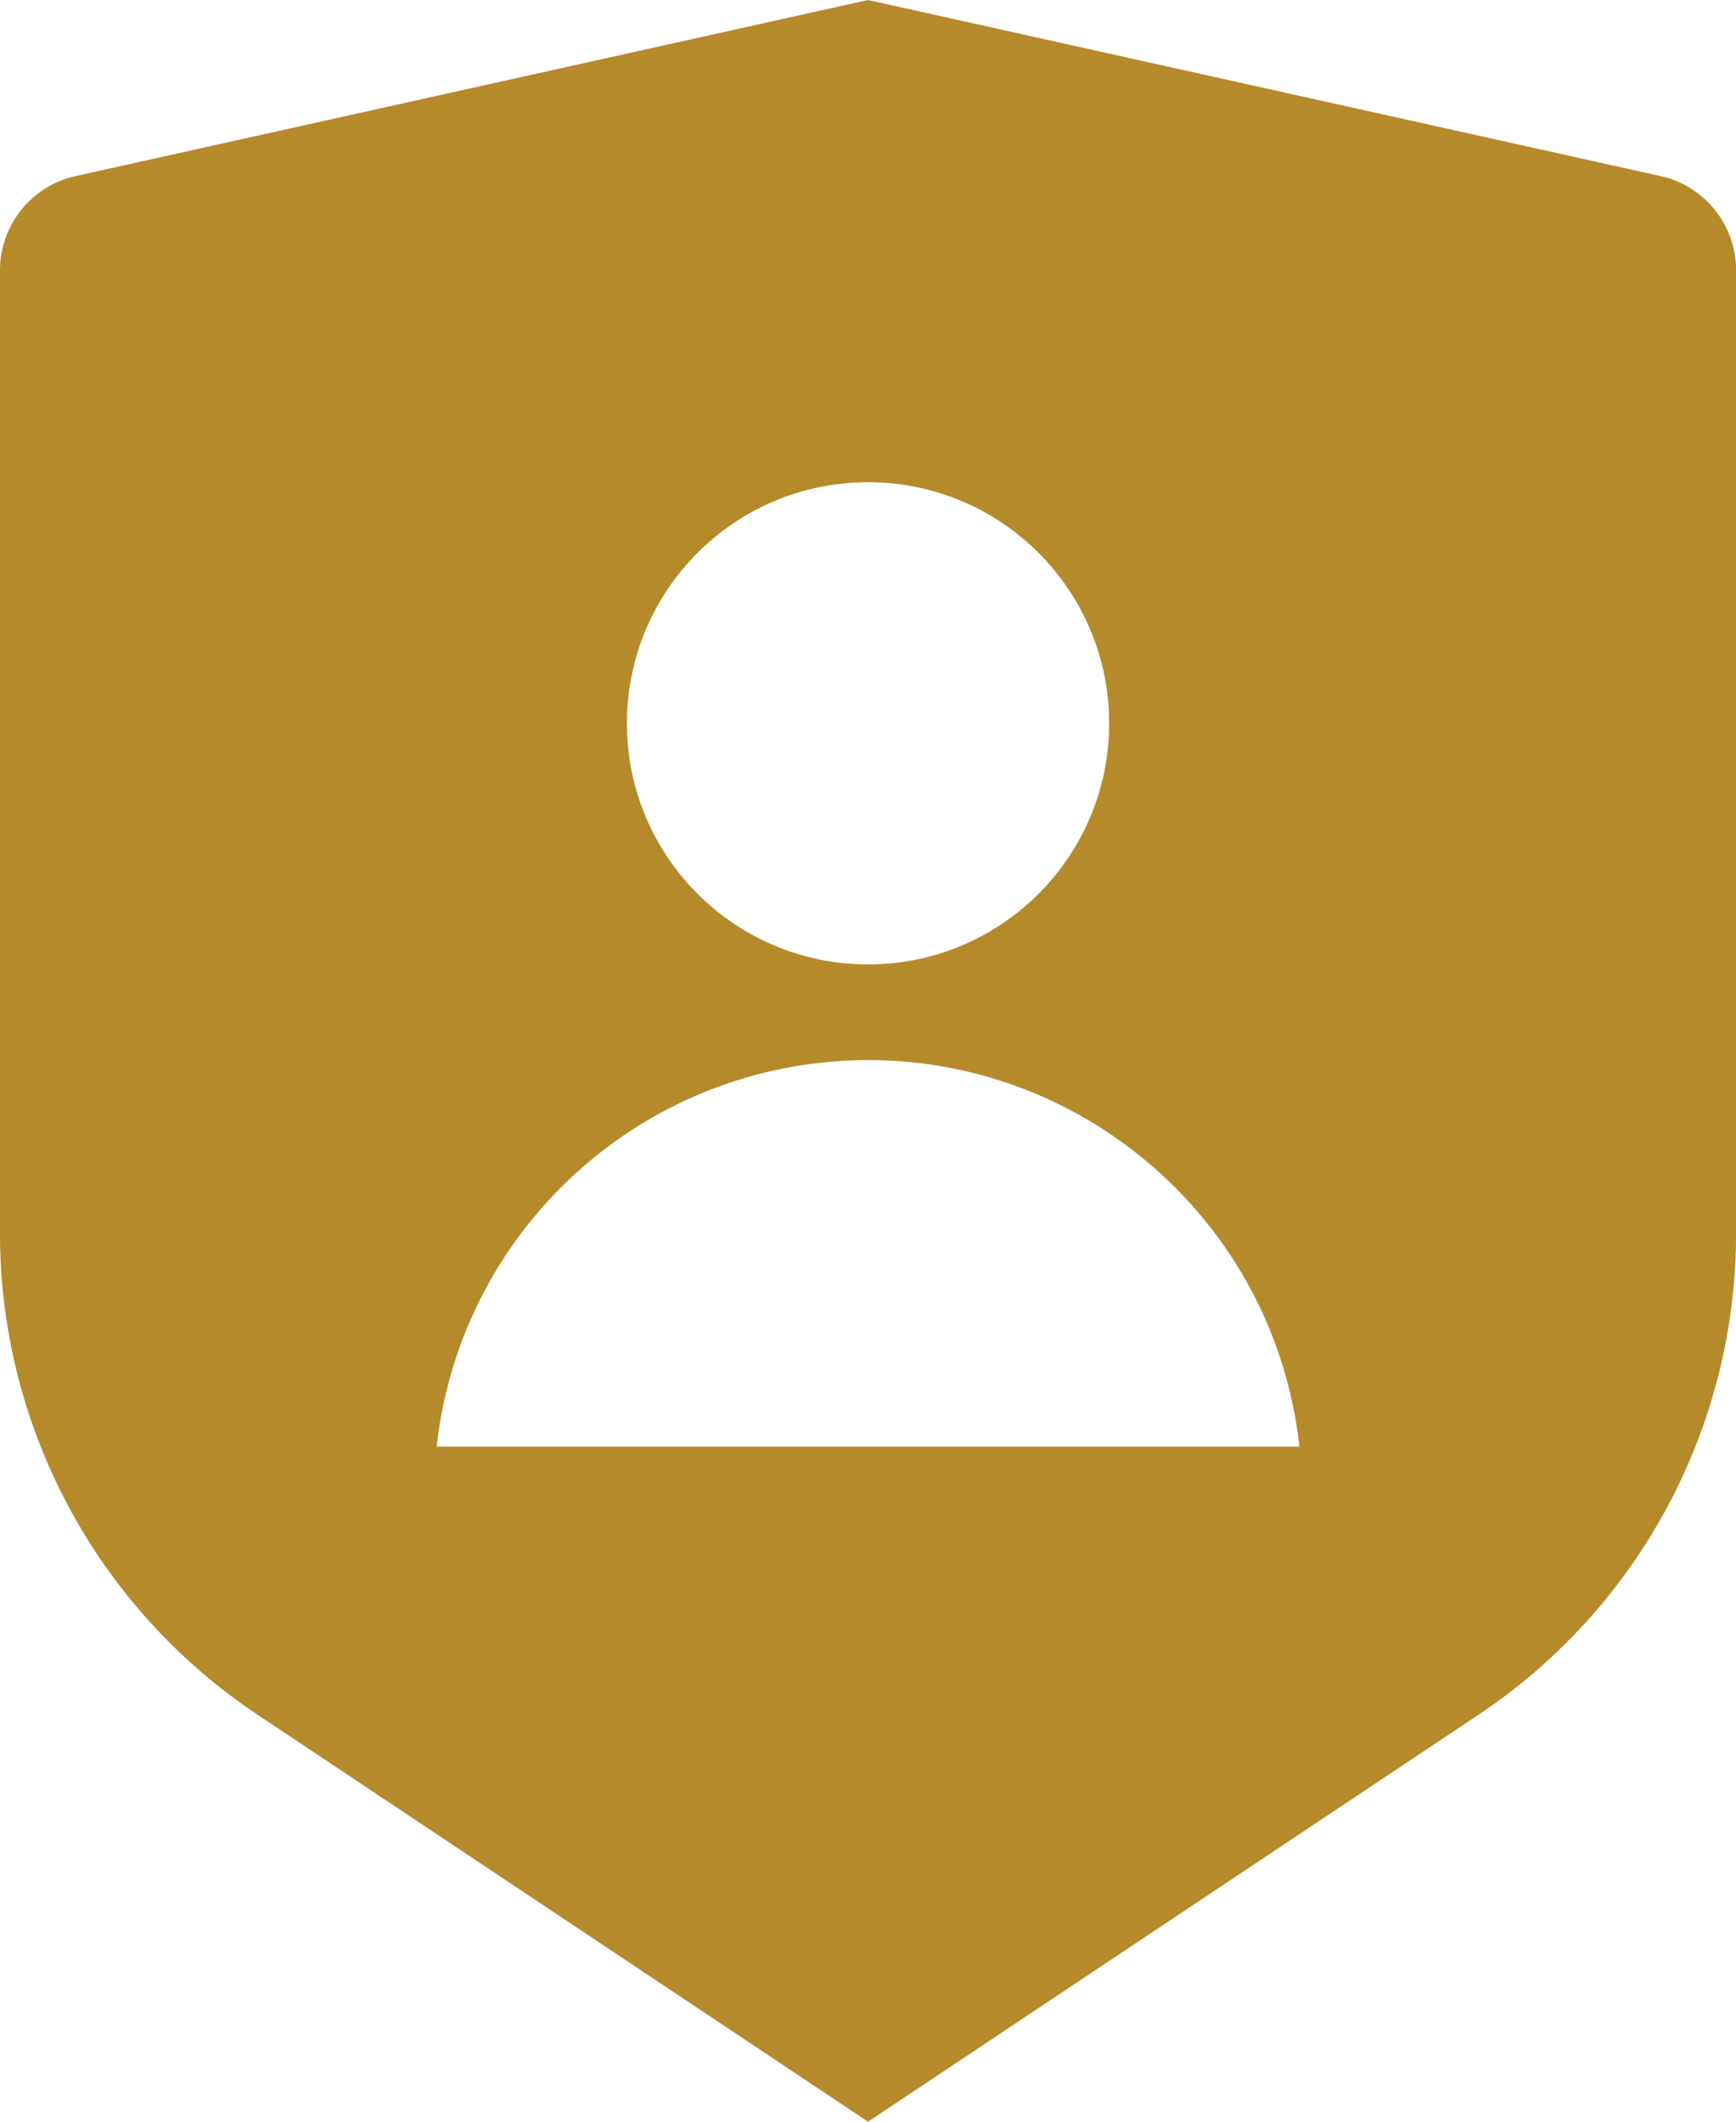 <?xml version="1.0" encoding="UTF-8"?> <svg xmlns="http://www.w3.org/2000/svg" id="Layer_2" viewBox="0 0 221.61 270.86"><defs><style>.cls-1{fill:#b48a2b;}</style></defs><g id="Layer_1-2"><path class="cls-1" d="M9.64,22.48L110.81,0l101.17,22.48c5.63,1.25,9.64,6.25,9.64,12.02v122.96c0,24.7-12.35,47.76-32.9,61.46l-77.91,51.94-77.91-51.94C12.35,205.22,0,182.16,0,157.47V34.5c0-5.77,4.01-10.76,9.64-12.02ZM110.81,123.12c17,0,30.78-13.78,30.78-30.78s-13.78-30.78-30.78-30.78-30.78,13.78-30.78,30.78,13.78,30.78,30.78,30.78Zm-55.07,61.56h110.14c-3.35-30.41-30.72-52.36-61.13-49.01-25.8,2.84-46.17,23.21-49.01,49.01Z"></path></g></svg> 